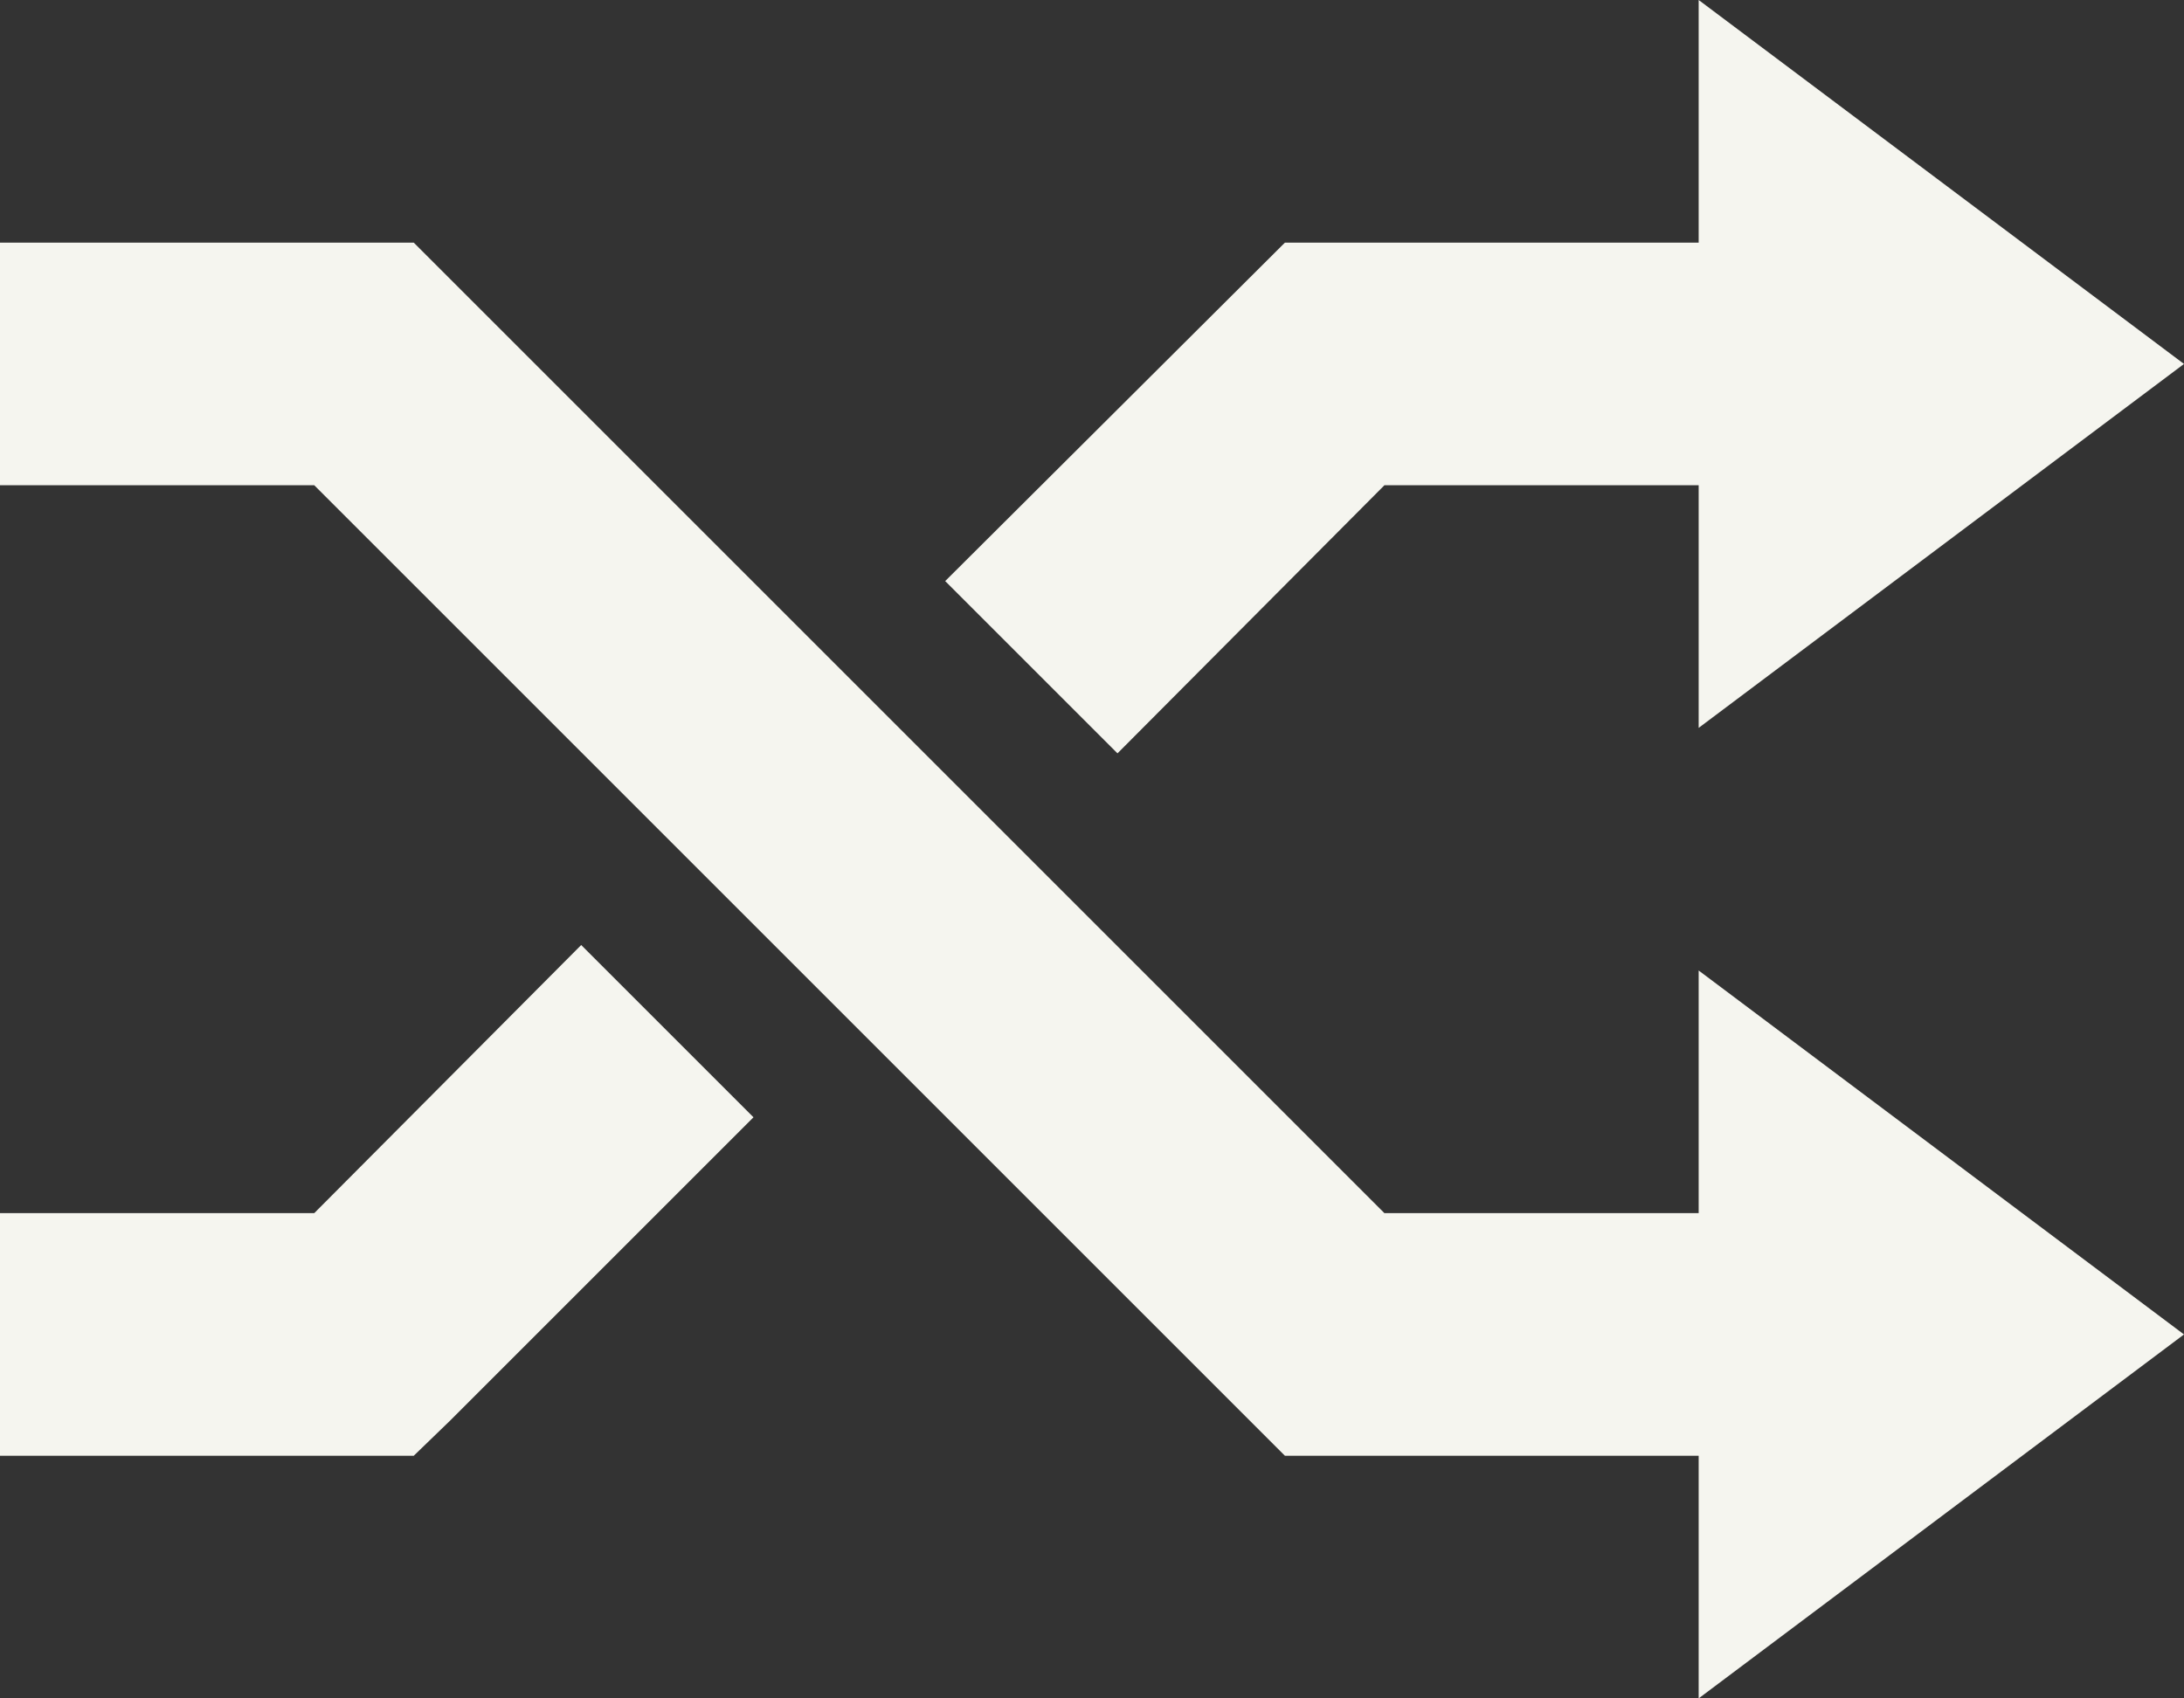 <svg xmlns="http://www.w3.org/2000/svg" width="18" height="14" viewBox="0 0 18 14"><rect x="0" y="0" width="18" height="14" fill="#333333" stroke="none"/><g id="レイヤー_2" data-name="レイヤー 2"><g id="レイヤー_1-2" data-name="レイヤー 1"><polygon points="11.41 4 14 4 14 6 18 3 14 0 14 2 10.59 2 7.79 4.79 9.21 6.21 11.41 4" style="fill:#f5f5ef"/><polygon points="2.59 10 0 10 0 12 3.41 12 3.71 11.71 6.21 9.21 4.79 7.79 2.59 10" style="fill:#f5f5ef"/><polygon points="14 10 11.41 10 3.41 2 0 2 0 4 2.59 4 10.59 12 14 12 14 14 18 11 14 8 14 10" style="fill:#f5f5ef"/><rect width="18" height="14" style="fill:none"/></g></g></svg>